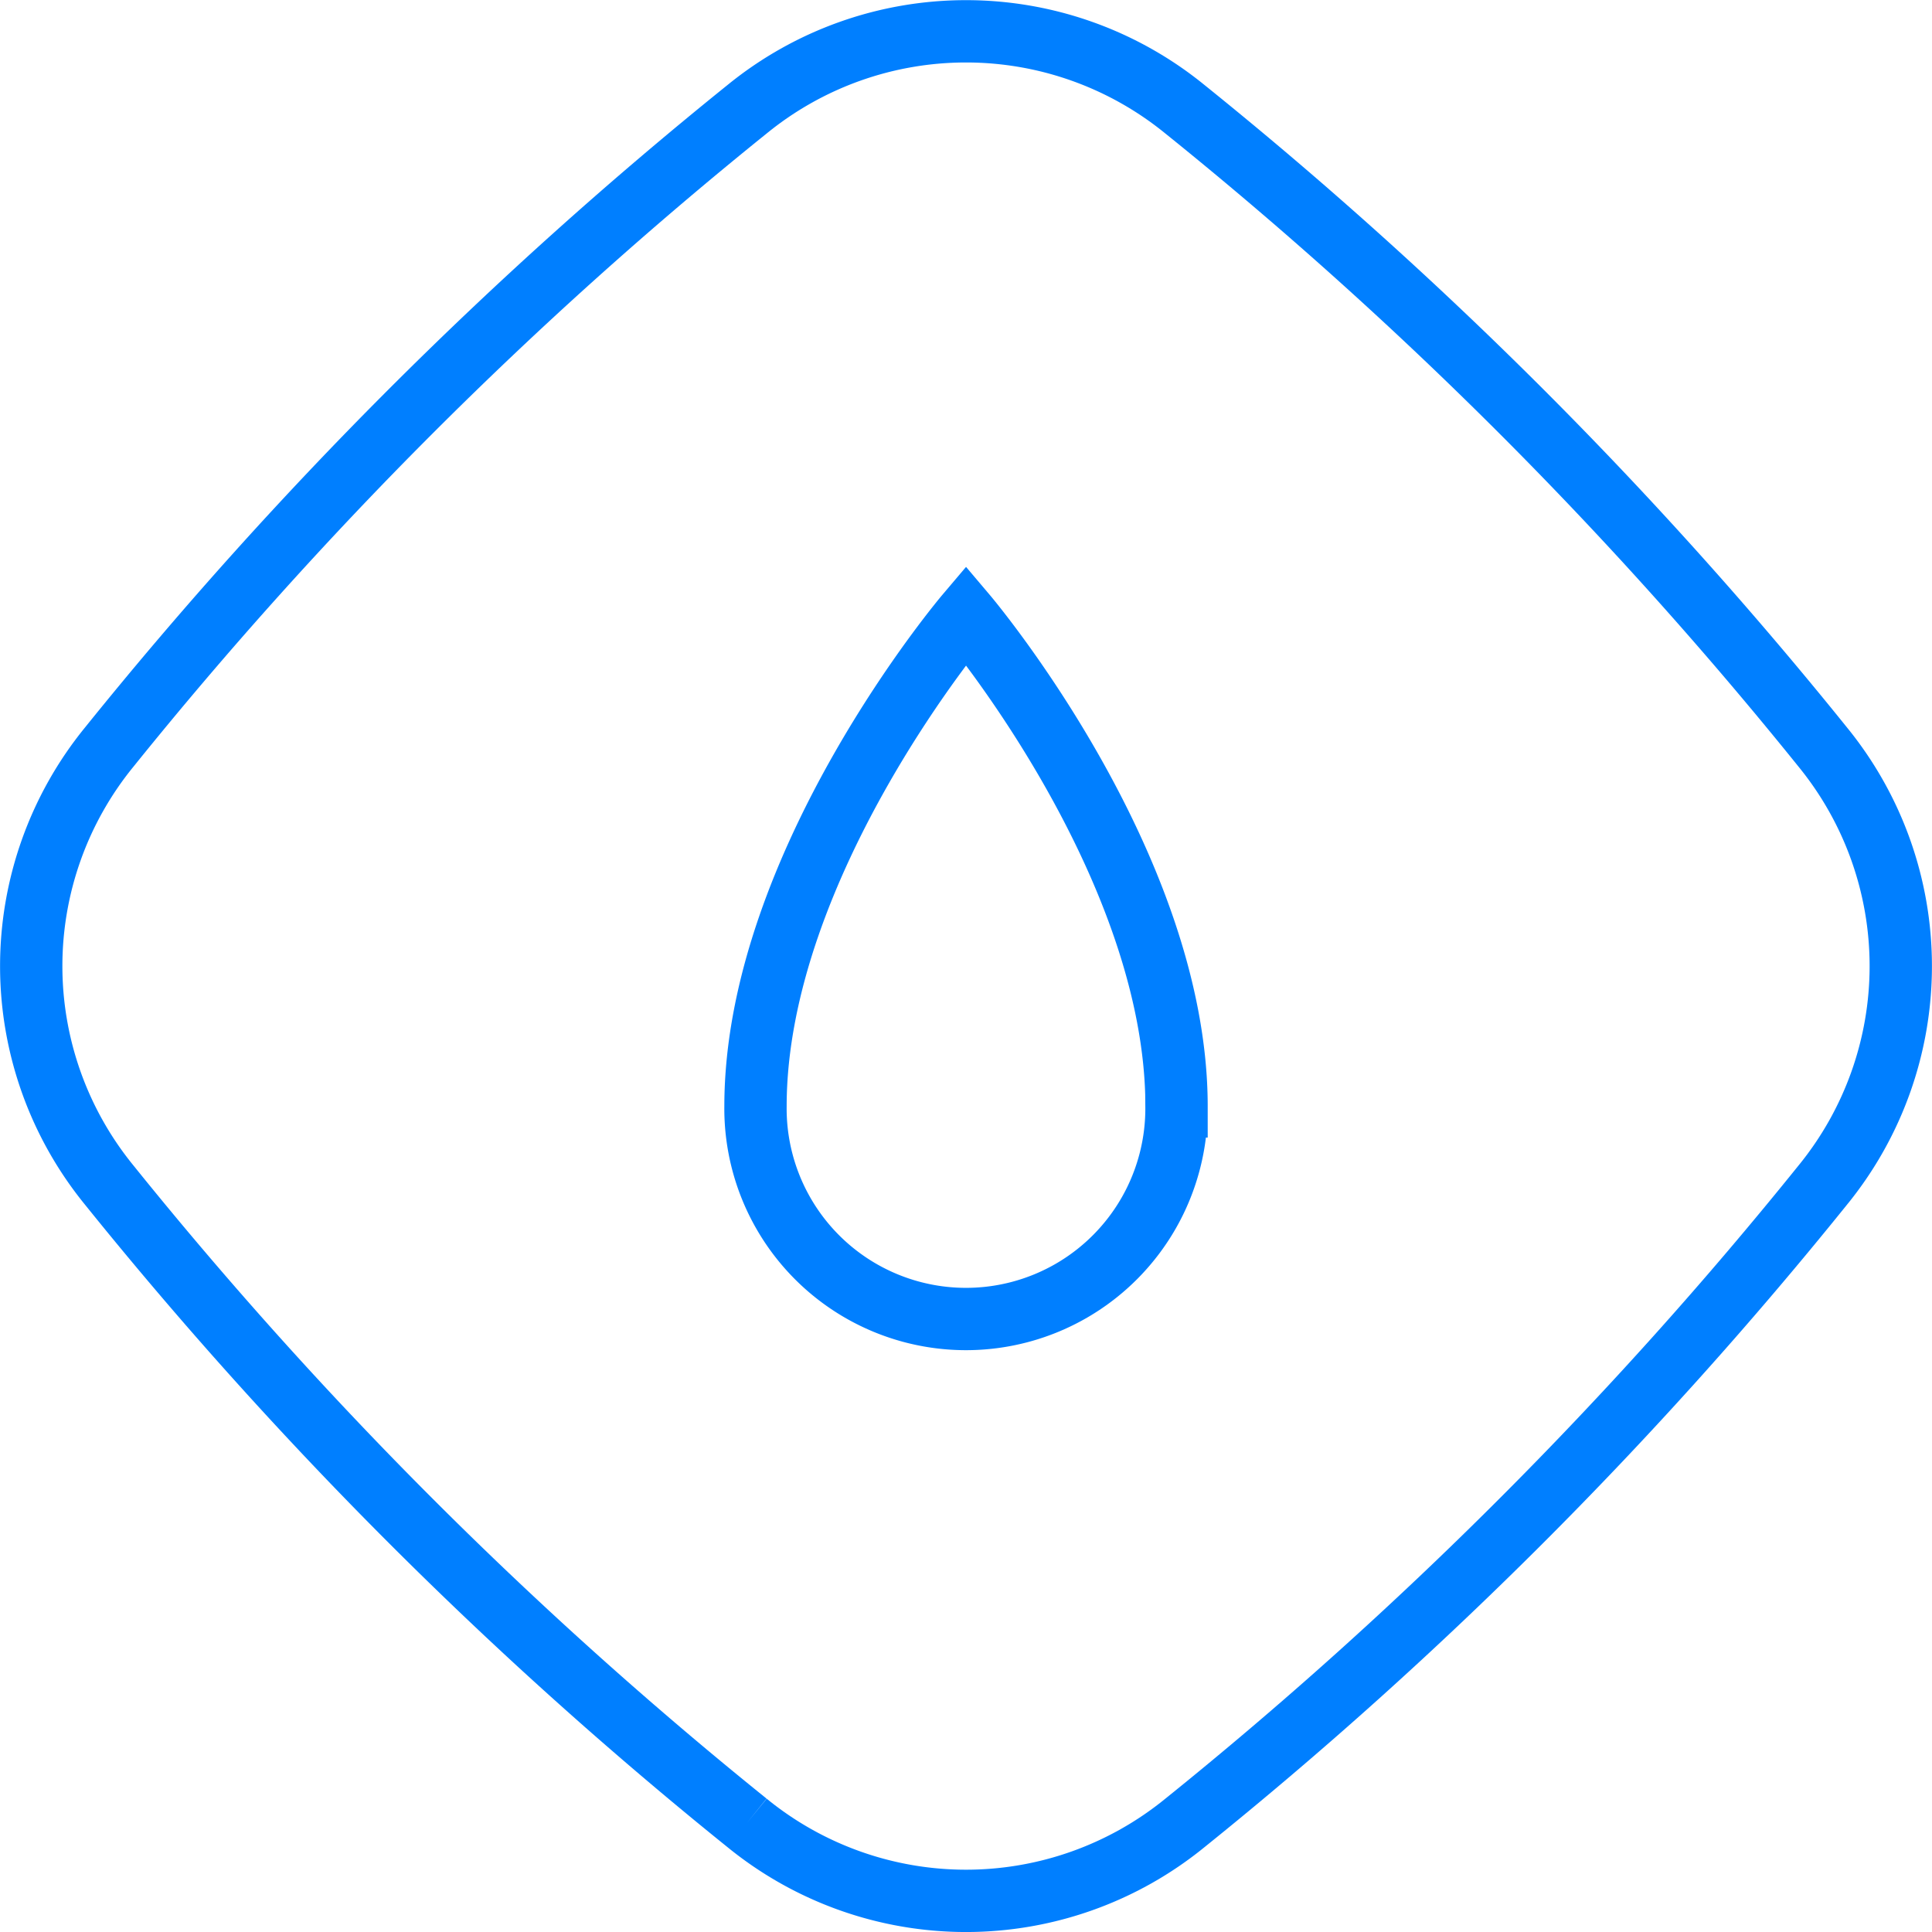 <svg xmlns="http://www.w3.org/2000/svg" width="93" height="92.999" viewBox="0 0 93 92.999"><g id="Group_9" data-name="Group 9" transform="translate(-1347.93 -1625.931)"><path id="Path_17" data-name="Path 17" d="M35.458,87.246a202.662,202.662,0,0,1-30.7-30.7,16.676,16.676,0,0,1,0-21.084,202.5,202.5,0,0,1,30.7-30.7,16.676,16.676,0,0,1,21.084,0,202.415,202.415,0,0,1,30.7,30.7,16.676,16.676,0,0,1,0,21.084,202.572,202.572,0,0,1-30.7,30.7,16.676,16.676,0,0,1-21.084,0" transform="translate(1348.43 1626.431)" fill="none" stroke="#007fff" stroke-width="3"></path><path id="Path_18" data-name="Path 18" d="M62,57.487c0-11.69-10.133-23.65-10.133-23.65S41.732,45.8,41.732,57.487a10.133,10.133,0,1,0,20.265,0Z" transform="translate(1342.565 1621.703)" fill="none" stroke="#007fff" stroke-width="3"></path></g></svg>